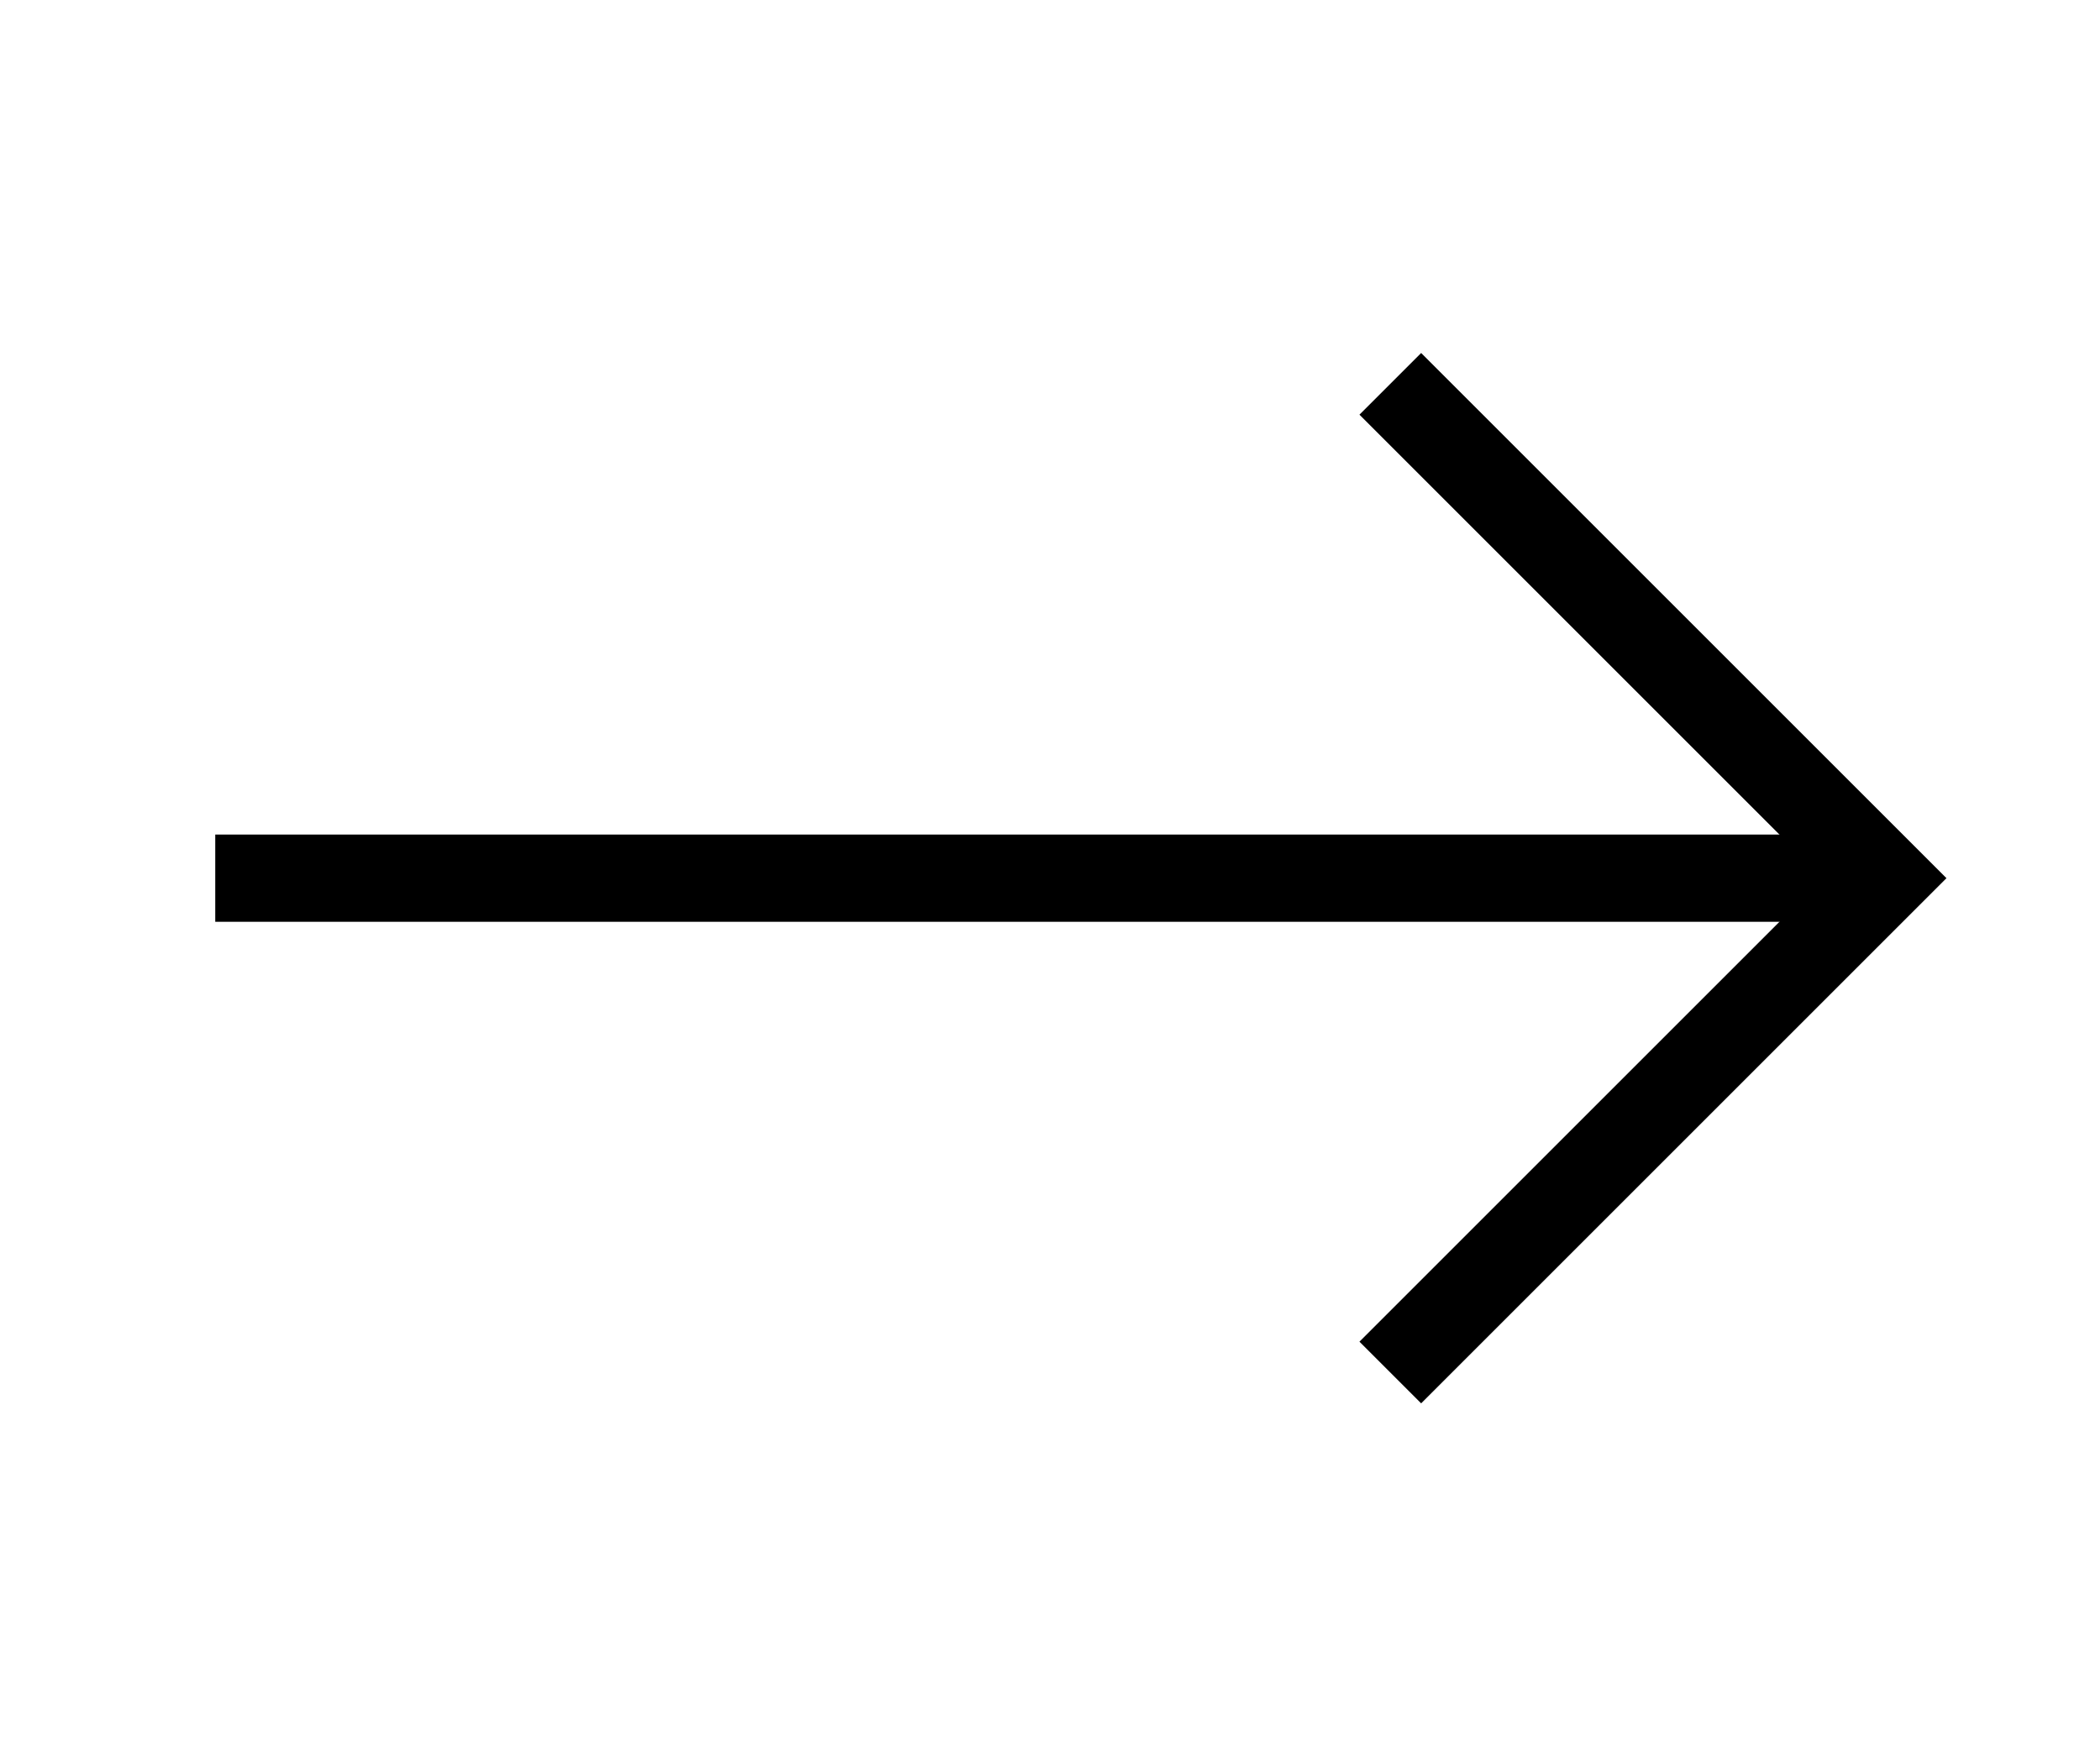 <?xml version="1.0" encoding="utf-8"?>
<!-- Generator: Adobe Illustrator 25.2.1, SVG Export Plug-In . SVG Version: 6.00 Build 0)  -->
<svg version="1.1" id="Capa_1" xmlns="http://www.w3.org/2000/svg" xmlns:xlink="http://www.w3.org/1999/xlink" x="0px" y="0px"
	 viewBox="0 0 36.1 30.2" style="enable-background:new 0 0 36.1 30.2;" xml:space="preserve">
<style type="text/css">
	.st0{fill:none;stroke:#000000;stroke-width:1.5;stroke-miterlimit:10;}
</style>
<g>
	<polyline class="st0" points="23.9,6.6 32.4,15.1 23.9,23.6 	"/>
	<line class="st0" x1="32.4" y1="15.1" x2="3.7" y2="15.1"/>
</g>
</svg>
